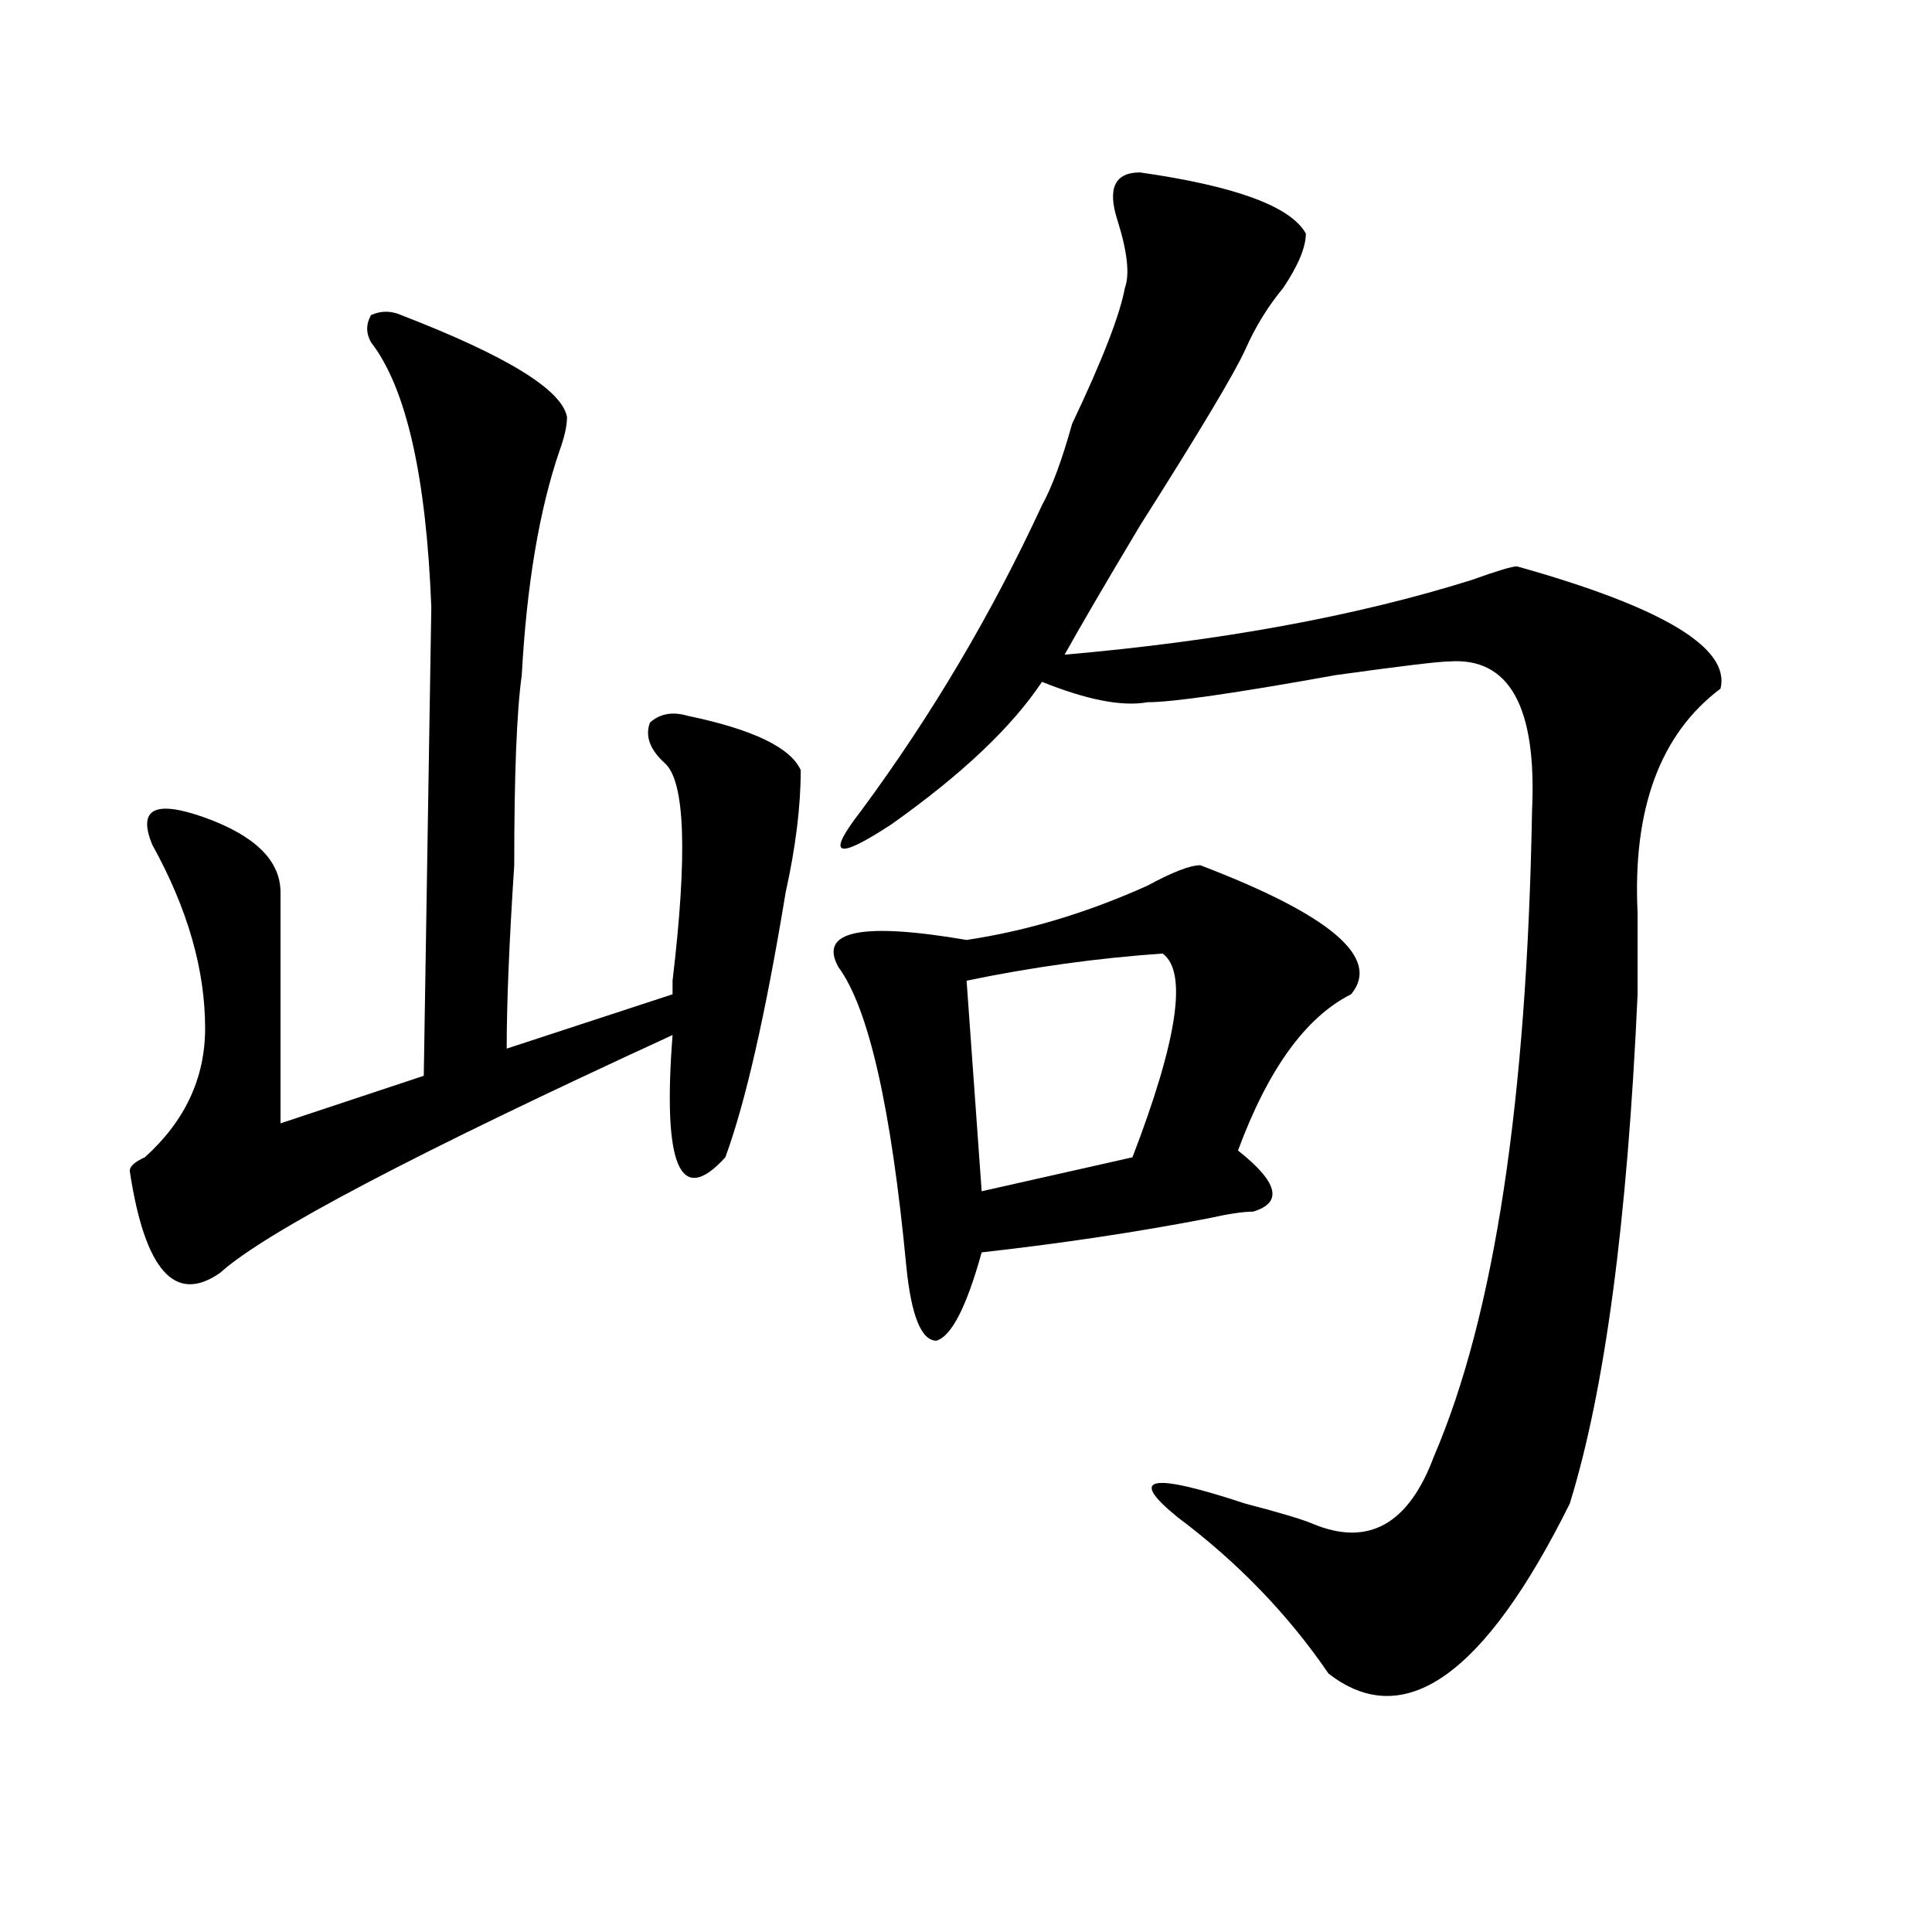 <?xml version="1.0" encoding="utf-8"?>
<!-- Generator: Adobe Illustrator 16.0.0, SVG Export Plug-In . SVG Version: 6.00 Build 0)  -->
<!DOCTYPE svg PUBLIC "-//W3C//DTD SVG 1.1//EN" "http://www.w3.org/Graphics/SVG/1.1/DTD/svg11.dtd">
<svg version="1.1" id="图层_1" xmlns="http://www.w3.org/2000/svg" xmlns:xlink="http://www.w3.org/1999/xlink" x="0px" y="0px"
	 width="1000px" height="1000px" viewBox="0 0 1000 1000" enable-background="new 0 0 1000 1000" xml:space="preserve">
<path d="M207.629,163.078c54.633,21.094,83.229,38.672,85.852,52.734c0,4.724-1.342,10.547-3.902,17.578
	c-10.427,30.487-16.951,69.159-19.512,116.016c-2.622,18.786-3.902,51.581-3.902,98.438c-2.622,39.88-3.902,71.521-3.902,94.922
	l85.852-28.125c0-2.308,0-4.669,0-7.031c7.805-65.589,6.463-103.106-3.902-112.5c-7.805-7.031-10.427-14.063-7.805-21.094
	c5.183-4.669,11.707-5.823,19.512-3.516c33.779,7.031,53.291,16.425,58.535,28.125c0,18.786-2.622,39.88-7.805,63.281
	c-10.427,63.281-20.854,108.984-31.219,137.109c-23.414,25.817-32.561,4.724-27.316-63.281
	c-132.68,60.974-210.727,101.953-234.141,123.047c-23.414,16.425-39.023-1.153-46.828-52.734c0-2.308,2.561-4.669,7.805-7.031
	c20.792-18.731,31.219-40.979,31.219-66.797c0-30.433-9.146-62.073-27.316-94.922c-7.805-18.731,1.28-23.401,27.316-14.063
	c25.975,9.394,39.023,22.302,39.023,38.672c0,42.188,0,82.067,0,119.531l74.145-24.609l3.902-242.578
	c-2.622-67.95-13.049-113.653-31.219-137.109c-2.622-4.669-2.622-9.339,0-14.063C197.202,160.771,202.385,160.771,207.629,163.078z
	 M621.277,447.844c67.62,25.817,93.656,48.065,78.047,66.797c-23.414,11.755-42.926,38.672-58.535,80.859
	c20.792,16.425,23.414,26.972,7.805,31.641c-5.244,0-13.049,1.208-23.414,3.516c-36.463,7.031-75.486,12.909-117.07,17.578
	c-7.805,28.125-15.609,43.396-23.414,45.703c-7.805,0-13.049-12.854-15.609-38.672c-7.805-82.013-19.512-133.594-35.121-154.688
	c-10.427-18.731,11.707-23.401,66.34-14.063c31.219-4.669,62.438-14.063,93.656-28.125
	C606.948,451.359,616.033,447.844,621.277,447.844z M590.059,89.25c49.389,7.031,78.047,17.578,85.852,31.641
	c0,7.031-3.902,16.425-11.707,28.125c-7.805,9.394-14.329,19.94-19.512,31.641c-5.244,11.755-23.414,42.188-54.633,91.406
	c-18.231,30.487-31.219,52.734-39.023,66.797c80.607-7.031,150.85-19.886,210.727-38.672c12.987-4.669,20.792-7.031,23.414-7.031
	c75.425,21.094,110.546,42.188,105.363,63.281c-31.219,23.456-45.548,62.128-42.926,116.016c0,7.031,0,21.094,0,42.188
	c-5.244,117.224-16.951,205.114-35.121,263.672c-44.268,89.044-85.852,118.322-124.875,87.891
	c-20.854-30.487-46.828-57.459-78.047-80.859c-26.036-21.094-14.329-23.401,35.121-7.031c18.17,4.724,29.877,8.239,35.121,10.547
	c28.597,11.755,49.389,0,62.438-35.156c31.219-72.62,48.108-183.966,50.73-333.984c2.561-53.888-11.707-79.651-42.926-77.344
	c-5.244,0-24.756,2.362-58.535,7.031c-52.072,9.394-84.571,14.063-97.559,14.063c-13.049,2.362-31.219-1.153-54.633-10.547
	c-15.609,23.456-41.646,48.065-78.047,73.828c-28.658,18.786-33.841,16.425-15.609-7.031
	c36.401-49.219,67.62-101.953,93.656-158.203c5.183-9.339,10.365-23.401,15.609-42.188c15.609-32.794,24.694-56.25,27.316-70.313
	c2.561-7.031,1.28-18.731-3.902-35.156C573.107,97.489,577.01,89.25,590.059,89.25z M601.766,493.547
	c-33.841,2.362-67.682,7.031-101.461,14.063l7.805,108.984l78.047-17.578C609.57,538.097,614.753,502.94,601.766,493.547z"/>
</svg>
